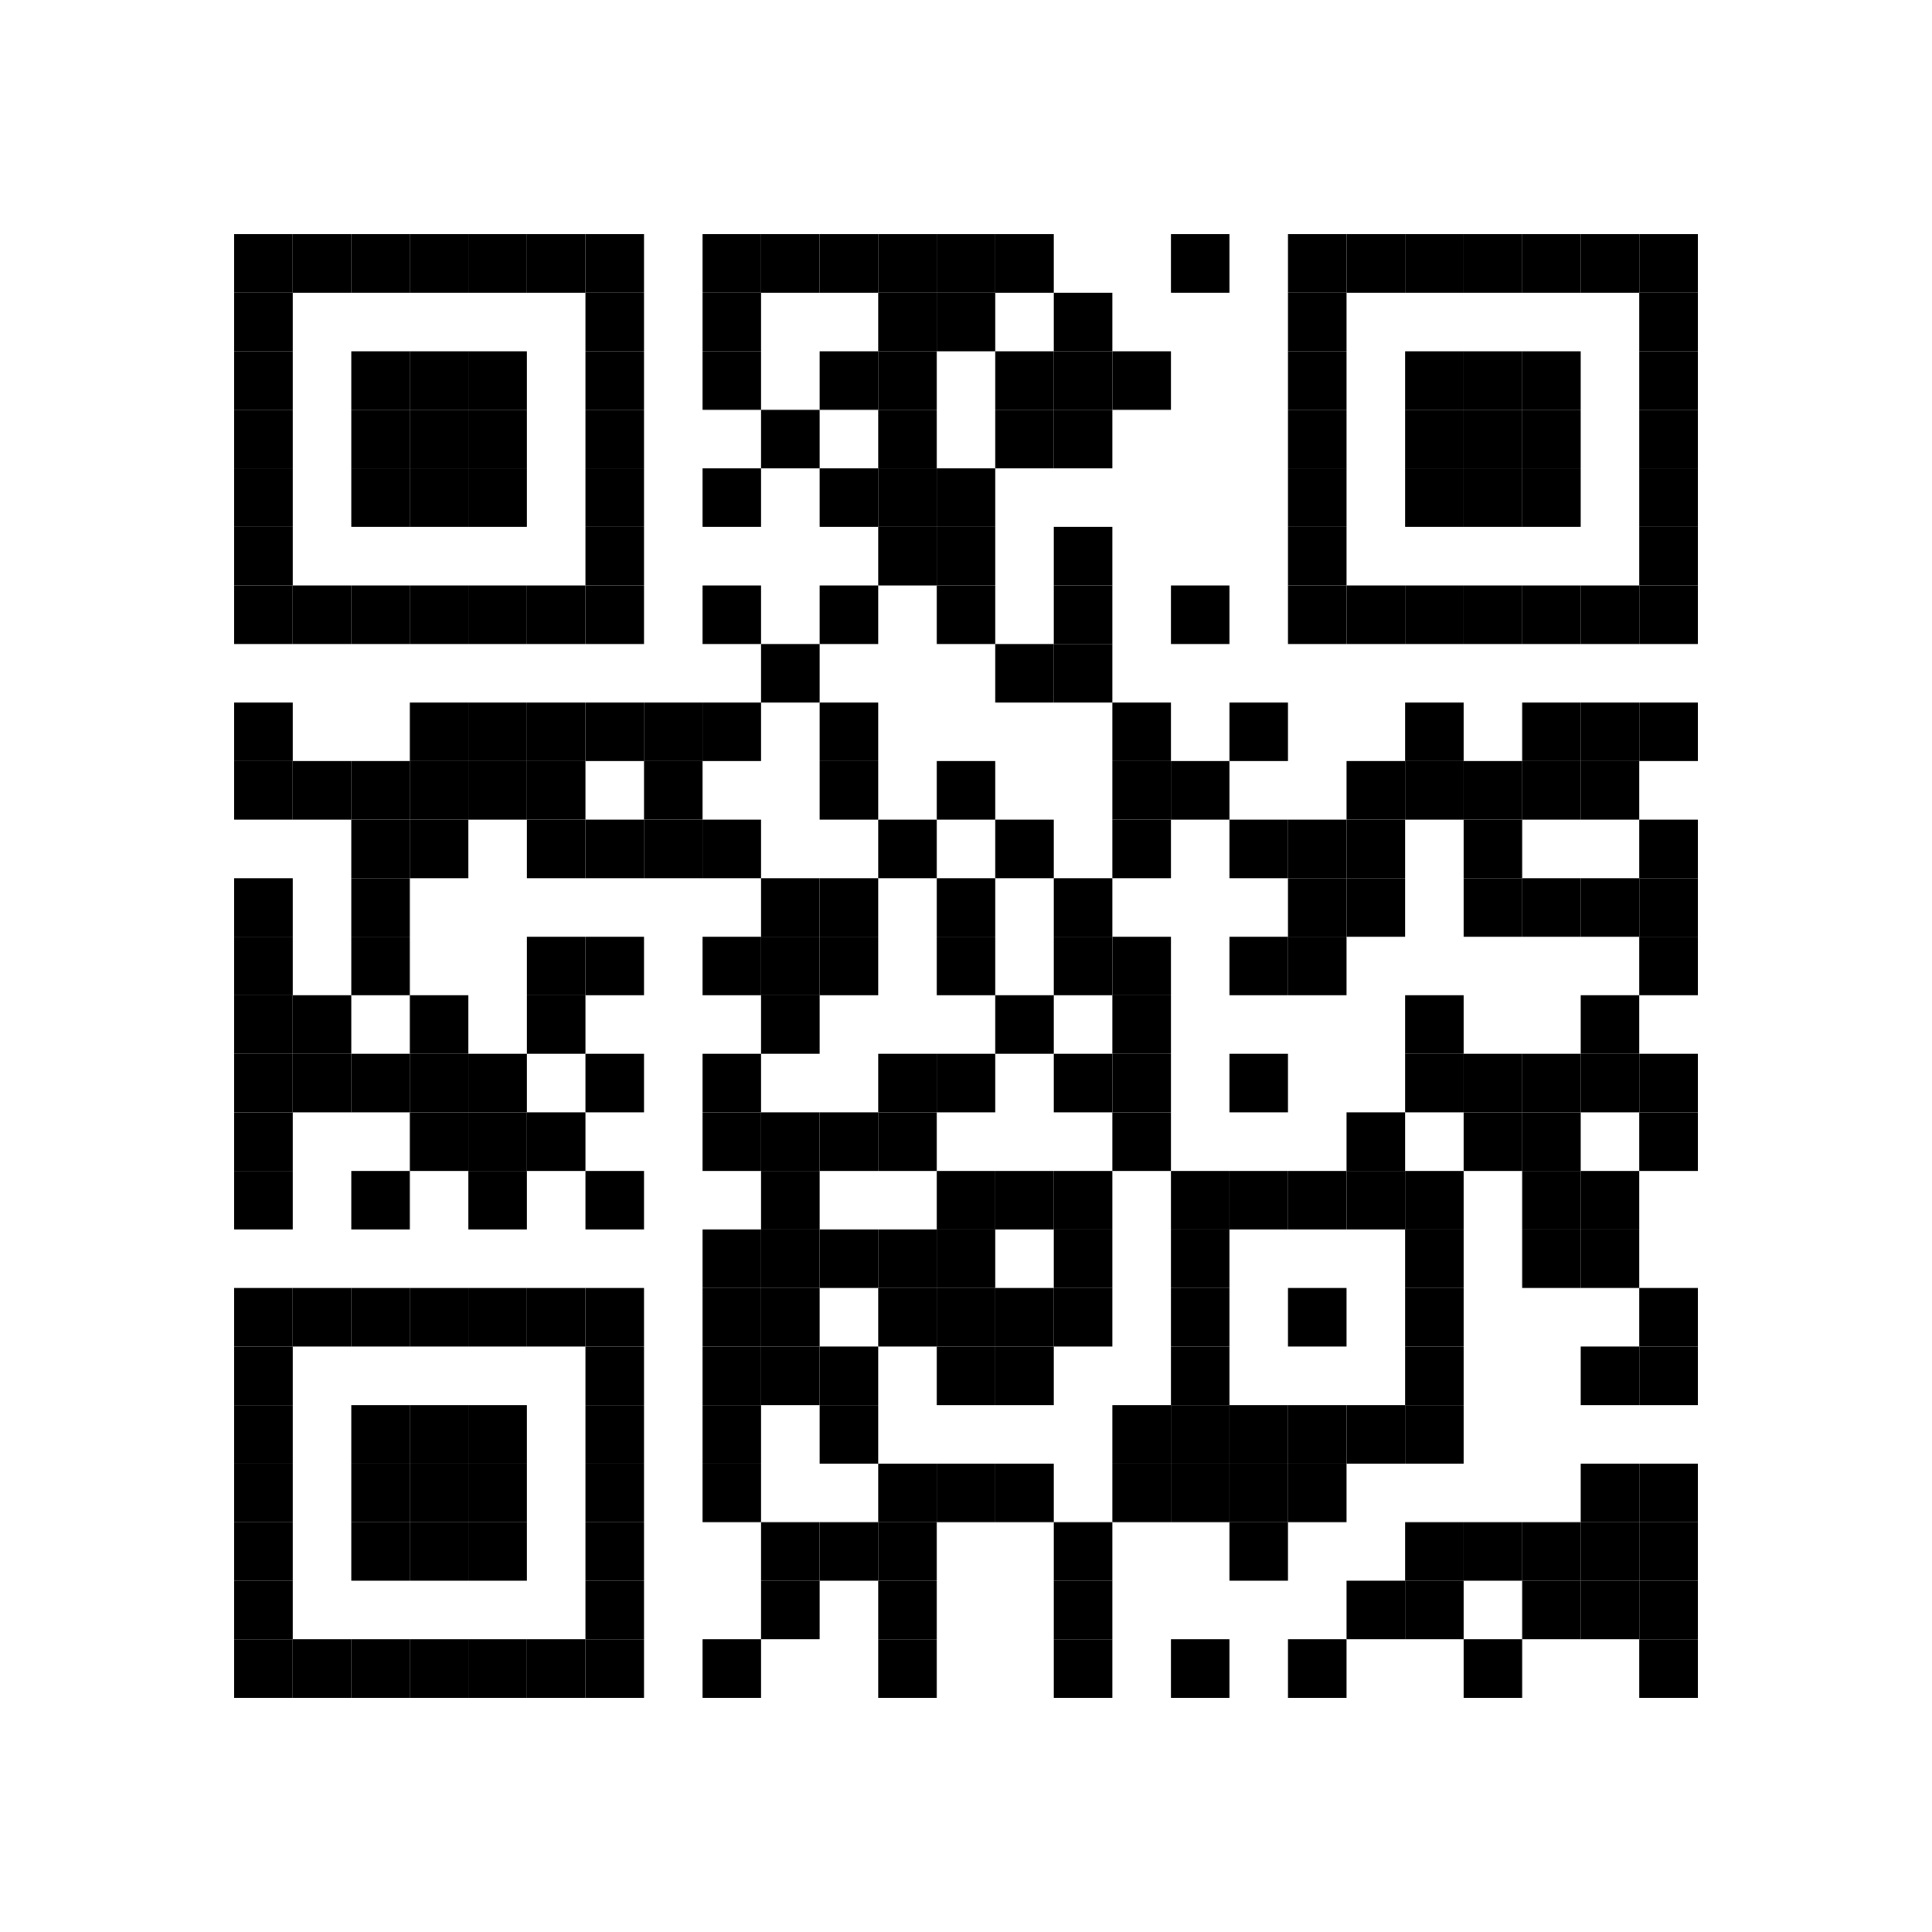 <svg xmlns="http://www.w3.org/2000/svg" width="33mm" height="33mm"><rect x="4mm" y="4mm" width="1mm" height="1mm"></rect><rect x="5mm" y="4mm" width="1mm" height="1mm"></rect><rect x="6mm" y="4mm" width="1mm" height="1mm"></rect><rect x="7mm" y="4mm" width="1mm" height="1mm"></rect><rect x="8mm" y="4mm" width="1mm" height="1mm"></rect><rect x="9mm" y="4mm" width="1mm" height="1mm"></rect><rect x="10mm" y="4mm" width="1mm" height="1mm"></rect><rect x="12mm" y="4mm" width="1mm" height="1mm"></rect><rect x="13mm" y="4mm" width="1mm" height="1mm"></rect><rect x="14mm" y="4mm" width="1mm" height="1mm"></rect><rect x="15mm" y="4mm" width="1mm" height="1mm"></rect><rect x="16mm" y="4mm" width="1mm" height="1mm"></rect><rect x="17mm" y="4mm" width="1mm" height="1mm"></rect><rect x="20mm" y="4mm" width="1mm" height="1mm"></rect><rect x="22mm" y="4mm" width="1mm" height="1mm"></rect><rect x="23mm" y="4mm" width="1mm" height="1mm"></rect><rect x="24mm" y="4mm" width="1mm" height="1mm"></rect><rect x="25mm" y="4mm" width="1mm" height="1mm"></rect><rect x="26mm" y="4mm" width="1mm" height="1mm"></rect><rect x="27mm" y="4mm" width="1mm" height="1mm"></rect><rect x="28mm" y="4mm" width="1mm" height="1mm"></rect><rect x="4mm" y="5mm" width="1mm" height="1mm"></rect><rect x="10mm" y="5mm" width="1mm" height="1mm"></rect><rect x="12mm" y="5mm" width="1mm" height="1mm"></rect><rect x="15mm" y="5mm" width="1mm" height="1mm"></rect><rect x="16mm" y="5mm" width="1mm" height="1mm"></rect><rect x="18mm" y="5mm" width="1mm" height="1mm"></rect><rect x="22mm" y="5mm" width="1mm" height="1mm"></rect><rect x="28mm" y="5mm" width="1mm" height="1mm"></rect><rect x="4mm" y="6mm" width="1mm" height="1mm"></rect><rect x="6mm" y="6mm" width="1mm" height="1mm"></rect><rect x="7mm" y="6mm" width="1mm" height="1mm"></rect><rect x="8mm" y="6mm" width="1mm" height="1mm"></rect><rect x="10mm" y="6mm" width="1mm" height="1mm"></rect><rect x="12mm" y="6mm" width="1mm" height="1mm"></rect><rect x="14mm" y="6mm" width="1mm" height="1mm"></rect><rect x="15mm" y="6mm" width="1mm" height="1mm"></rect><rect x="17mm" y="6mm" width="1mm" height="1mm"></rect><rect x="18mm" y="6mm" width="1mm" height="1mm"></rect><rect x="19mm" y="6mm" width="1mm" height="1mm"></rect><rect x="22mm" y="6mm" width="1mm" height="1mm"></rect><rect x="24mm" y="6mm" width="1mm" height="1mm"></rect><rect x="25mm" y="6mm" width="1mm" height="1mm"></rect><rect x="26mm" y="6mm" width="1mm" height="1mm"></rect><rect x="28mm" y="6mm" width="1mm" height="1mm"></rect><rect x="4mm" y="7mm" width="1mm" height="1mm"></rect><rect x="6mm" y="7mm" width="1mm" height="1mm"></rect><rect x="7mm" y="7mm" width="1mm" height="1mm"></rect><rect x="8mm" y="7mm" width="1mm" height="1mm"></rect><rect x="10mm" y="7mm" width="1mm" height="1mm"></rect><rect x="13mm" y="7mm" width="1mm" height="1mm"></rect><rect x="15mm" y="7mm" width="1mm" height="1mm"></rect><rect x="17mm" y="7mm" width="1mm" height="1mm"></rect><rect x="18mm" y="7mm" width="1mm" height="1mm"></rect><rect x="22mm" y="7mm" width="1mm" height="1mm"></rect><rect x="24mm" y="7mm" width="1mm" height="1mm"></rect><rect x="25mm" y="7mm" width="1mm" height="1mm"></rect><rect x="26mm" y="7mm" width="1mm" height="1mm"></rect><rect x="28mm" y="7mm" width="1mm" height="1mm"></rect><rect x="4mm" y="8mm" width="1mm" height="1mm"></rect><rect x="6mm" y="8mm" width="1mm" height="1mm"></rect><rect x="7mm" y="8mm" width="1mm" height="1mm"></rect><rect x="8mm" y="8mm" width="1mm" height="1mm"></rect><rect x="10mm" y="8mm" width="1mm" height="1mm"></rect><rect x="12mm" y="8mm" width="1mm" height="1mm"></rect><rect x="14mm" y="8mm" width="1mm" height="1mm"></rect><rect x="15mm" y="8mm" width="1mm" height="1mm"></rect><rect x="16mm" y="8mm" width="1mm" height="1mm"></rect><rect x="22mm" y="8mm" width="1mm" height="1mm"></rect><rect x="24mm" y="8mm" width="1mm" height="1mm"></rect><rect x="25mm" y="8mm" width="1mm" height="1mm"></rect><rect x="26mm" y="8mm" width="1mm" height="1mm"></rect><rect x="28mm" y="8mm" width="1mm" height="1mm"></rect><rect x="4mm" y="9mm" width="1mm" height="1mm"></rect><rect x="10mm" y="9mm" width="1mm" height="1mm"></rect><rect x="15mm" y="9mm" width="1mm" height="1mm"></rect><rect x="16mm" y="9mm" width="1mm" height="1mm"></rect><rect x="18mm" y="9mm" width="1mm" height="1mm"></rect><rect x="22mm" y="9mm" width="1mm" height="1mm"></rect><rect x="28mm" y="9mm" width="1mm" height="1mm"></rect><rect x="4mm" y="10mm" width="1mm" height="1mm"></rect><rect x="5mm" y="10mm" width="1mm" height="1mm"></rect><rect x="6mm" y="10mm" width="1mm" height="1mm"></rect><rect x="7mm" y="10mm" width="1mm" height="1mm"></rect><rect x="8mm" y="10mm" width="1mm" height="1mm"></rect><rect x="9mm" y="10mm" width="1mm" height="1mm"></rect><rect x="10mm" y="10mm" width="1mm" height="1mm"></rect><rect x="12mm" y="10mm" width="1mm" height="1mm"></rect><rect x="14mm" y="10mm" width="1mm" height="1mm"></rect><rect x="16mm" y="10mm" width="1mm" height="1mm"></rect><rect x="18mm" y="10mm" width="1mm" height="1mm"></rect><rect x="20mm" y="10mm" width="1mm" height="1mm"></rect><rect x="22mm" y="10mm" width="1mm" height="1mm"></rect><rect x="23mm" y="10mm" width="1mm" height="1mm"></rect><rect x="24mm" y="10mm" width="1mm" height="1mm"></rect><rect x="25mm" y="10mm" width="1mm" height="1mm"></rect><rect x="26mm" y="10mm" width="1mm" height="1mm"></rect><rect x="27mm" y="10mm" width="1mm" height="1mm"></rect><rect x="28mm" y="10mm" width="1mm" height="1mm"></rect><rect x="13mm" y="11mm" width="1mm" height="1mm"></rect><rect x="17mm" y="11mm" width="1mm" height="1mm"></rect><rect x="18mm" y="11mm" width="1mm" height="1mm"></rect><rect x="4mm" y="12mm" width="1mm" height="1mm"></rect><rect x="7mm" y="12mm" width="1mm" height="1mm"></rect><rect x="8mm" y="12mm" width="1mm" height="1mm"></rect><rect x="9mm" y="12mm" width="1mm" height="1mm"></rect><rect x="10mm" y="12mm" width="1mm" height="1mm"></rect><rect x="11mm" y="12mm" width="1mm" height="1mm"></rect><rect x="12mm" y="12mm" width="1mm" height="1mm"></rect><rect x="14mm" y="12mm" width="1mm" height="1mm"></rect><rect x="19mm" y="12mm" width="1mm" height="1mm"></rect><rect x="21mm" y="12mm" width="1mm" height="1mm"></rect><rect x="24mm" y="12mm" width="1mm" height="1mm"></rect><rect x="26mm" y="12mm" width="1mm" height="1mm"></rect><rect x="27mm" y="12mm" width="1mm" height="1mm"></rect><rect x="28mm" y="12mm" width="1mm" height="1mm"></rect><rect x="4mm" y="13mm" width="1mm" height="1mm"></rect><rect x="5mm" y="13mm" width="1mm" height="1mm"></rect><rect x="6mm" y="13mm" width="1mm" height="1mm"></rect><rect x="7mm" y="13mm" width="1mm" height="1mm"></rect><rect x="8mm" y="13mm" width="1mm" height="1mm"></rect><rect x="9mm" y="13mm" width="1mm" height="1mm"></rect><rect x="11mm" y="13mm" width="1mm" height="1mm"></rect><rect x="14mm" y="13mm" width="1mm" height="1mm"></rect><rect x="16mm" y="13mm" width="1mm" height="1mm"></rect><rect x="19mm" y="13mm" width="1mm" height="1mm"></rect><rect x="20mm" y="13mm" width="1mm" height="1mm"></rect><rect x="23mm" y="13mm" width="1mm" height="1mm"></rect><rect x="24mm" y="13mm" width="1mm" height="1mm"></rect><rect x="25mm" y="13mm" width="1mm" height="1mm"></rect><rect x="26mm" y="13mm" width="1mm" height="1mm"></rect><rect x="27mm" y="13mm" width="1mm" height="1mm"></rect><rect x="6mm" y="14mm" width="1mm" height="1mm"></rect><rect x="7mm" y="14mm" width="1mm" height="1mm"></rect><rect x="9mm" y="14mm" width="1mm" height="1mm"></rect><rect x="10mm" y="14mm" width="1mm" height="1mm"></rect><rect x="11mm" y="14mm" width="1mm" height="1mm"></rect><rect x="12mm" y="14mm" width="1mm" height="1mm"></rect><rect x="15mm" y="14mm" width="1mm" height="1mm"></rect><rect x="17mm" y="14mm" width="1mm" height="1mm"></rect><rect x="19mm" y="14mm" width="1mm" height="1mm"></rect><rect x="21mm" y="14mm" width="1mm" height="1mm"></rect><rect x="22mm" y="14mm" width="1mm" height="1mm"></rect><rect x="23mm" y="14mm" width="1mm" height="1mm"></rect><rect x="25mm" y="14mm" width="1mm" height="1mm"></rect><rect x="28mm" y="14mm" width="1mm" height="1mm"></rect><rect x="4mm" y="15mm" width="1mm" height="1mm"></rect><rect x="6mm" y="15mm" width="1mm" height="1mm"></rect><rect x="13mm" y="15mm" width="1mm" height="1mm"></rect><rect x="14mm" y="15mm" width="1mm" height="1mm"></rect><rect x="16mm" y="15mm" width="1mm" height="1mm"></rect><rect x="18mm" y="15mm" width="1mm" height="1mm"></rect><rect x="22mm" y="15mm" width="1mm" height="1mm"></rect><rect x="23mm" y="15mm" width="1mm" height="1mm"></rect><rect x="25mm" y="15mm" width="1mm" height="1mm"></rect><rect x="26mm" y="15mm" width="1mm" height="1mm"></rect><rect x="27mm" y="15mm" width="1mm" height="1mm"></rect><rect x="28mm" y="15mm" width="1mm" height="1mm"></rect><rect x="4mm" y="16mm" width="1mm" height="1mm"></rect><rect x="6mm" y="16mm" width="1mm" height="1mm"></rect><rect x="9mm" y="16mm" width="1mm" height="1mm"></rect><rect x="10mm" y="16mm" width="1mm" height="1mm"></rect><rect x="12mm" y="16mm" width="1mm" height="1mm"></rect><rect x="13mm" y="16mm" width="1mm" height="1mm"></rect><rect x="14mm" y="16mm" width="1mm" height="1mm"></rect><rect x="16mm" y="16mm" width="1mm" height="1mm"></rect><rect x="18mm" y="16mm" width="1mm" height="1mm"></rect><rect x="19mm" y="16mm" width="1mm" height="1mm"></rect><rect x="21mm" y="16mm" width="1mm" height="1mm"></rect><rect x="22mm" y="16mm" width="1mm" height="1mm"></rect><rect x="28mm" y="16mm" width="1mm" height="1mm"></rect><rect x="4mm" y="17mm" width="1mm" height="1mm"></rect><rect x="5mm" y="17mm" width="1mm" height="1mm"></rect><rect x="7mm" y="17mm" width="1mm" height="1mm"></rect><rect x="9mm" y="17mm" width="1mm" height="1mm"></rect><rect x="13mm" y="17mm" width="1mm" height="1mm"></rect><rect x="17mm" y="17mm" width="1mm" height="1mm"></rect><rect x="19mm" y="17mm" width="1mm" height="1mm"></rect><rect x="24mm" y="17mm" width="1mm" height="1mm"></rect><rect x="27mm" y="17mm" width="1mm" height="1mm"></rect><rect x="4mm" y="18mm" width="1mm" height="1mm"></rect><rect x="5mm" y="18mm" width="1mm" height="1mm"></rect><rect x="6mm" y="18mm" width="1mm" height="1mm"></rect><rect x="7mm" y="18mm" width="1mm" height="1mm"></rect><rect x="8mm" y="18mm" width="1mm" height="1mm"></rect><rect x="10mm" y="18mm" width="1mm" height="1mm"></rect><rect x="12mm" y="18mm" width="1mm" height="1mm"></rect><rect x="15mm" y="18mm" width="1mm" height="1mm"></rect><rect x="16mm" y="18mm" width="1mm" height="1mm"></rect><rect x="18mm" y="18mm" width="1mm" height="1mm"></rect><rect x="19mm" y="18mm" width="1mm" height="1mm"></rect><rect x="21mm" y="18mm" width="1mm" height="1mm"></rect><rect x="24mm" y="18mm" width="1mm" height="1mm"></rect><rect x="25mm" y="18mm" width="1mm" height="1mm"></rect><rect x="26mm" y="18mm" width="1mm" height="1mm"></rect><rect x="27mm" y="18mm" width="1mm" height="1mm"></rect><rect x="28mm" y="18mm" width="1mm" height="1mm"></rect><rect x="4mm" y="19mm" width="1mm" height="1mm"></rect><rect x="7mm" y="19mm" width="1mm" height="1mm"></rect><rect x="8mm" y="19mm" width="1mm" height="1mm"></rect><rect x="9mm" y="19mm" width="1mm" height="1mm"></rect><rect x="12mm" y="19mm" width="1mm" height="1mm"></rect><rect x="13mm" y="19mm" width="1mm" height="1mm"></rect><rect x="14mm" y="19mm" width="1mm" height="1mm"></rect><rect x="15mm" y="19mm" width="1mm" height="1mm"></rect><rect x="19mm" y="19mm" width="1mm" height="1mm"></rect><rect x="23mm" y="19mm" width="1mm" height="1mm"></rect><rect x="25mm" y="19mm" width="1mm" height="1mm"></rect><rect x="26mm" y="19mm" width="1mm" height="1mm"></rect><rect x="28mm" y="19mm" width="1mm" height="1mm"></rect><rect x="4mm" y="20mm" width="1mm" height="1mm"></rect><rect x="6mm" y="20mm" width="1mm" height="1mm"></rect><rect x="8mm" y="20mm" width="1mm" height="1mm"></rect><rect x="10mm" y="20mm" width="1mm" height="1mm"></rect><rect x="13mm" y="20mm" width="1mm" height="1mm"></rect><rect x="16mm" y="20mm" width="1mm" height="1mm"></rect><rect x="17mm" y="20mm" width="1mm" height="1mm"></rect><rect x="18mm" y="20mm" width="1mm" height="1mm"></rect><rect x="20mm" y="20mm" width="1mm" height="1mm"></rect><rect x="21mm" y="20mm" width="1mm" height="1mm"></rect><rect x="22mm" y="20mm" width="1mm" height="1mm"></rect><rect x="23mm" y="20mm" width="1mm" height="1mm"></rect><rect x="24mm" y="20mm" width="1mm" height="1mm"></rect><rect x="26mm" y="20mm" width="1mm" height="1mm"></rect><rect x="27mm" y="20mm" width="1mm" height="1mm"></rect><rect x="12mm" y="21mm" width="1mm" height="1mm"></rect><rect x="13mm" y="21mm" width="1mm" height="1mm"></rect><rect x="14mm" y="21mm" width="1mm" height="1mm"></rect><rect x="15mm" y="21mm" width="1mm" height="1mm"></rect><rect x="16mm" y="21mm" width="1mm" height="1mm"></rect><rect x="18mm" y="21mm" width="1mm" height="1mm"></rect><rect x="20mm" y="21mm" width="1mm" height="1mm"></rect><rect x="24mm" y="21mm" width="1mm" height="1mm"></rect><rect x="26mm" y="21mm" width="1mm" height="1mm"></rect><rect x="27mm" y="21mm" width="1mm" height="1mm"></rect><rect x="4mm" y="22mm" width="1mm" height="1mm"></rect><rect x="5mm" y="22mm" width="1mm" height="1mm"></rect><rect x="6mm" y="22mm" width="1mm" height="1mm"></rect><rect x="7mm" y="22mm" width="1mm" height="1mm"></rect><rect x="8mm" y="22mm" width="1mm" height="1mm"></rect><rect x="9mm" y="22mm" width="1mm" height="1mm"></rect><rect x="10mm" y="22mm" width="1mm" height="1mm"></rect><rect x="12mm" y="22mm" width="1mm" height="1mm"></rect><rect x="13mm" y="22mm" width="1mm" height="1mm"></rect><rect x="15mm" y="22mm" width="1mm" height="1mm"></rect><rect x="16mm" y="22mm" width="1mm" height="1mm"></rect><rect x="17mm" y="22mm" width="1mm" height="1mm"></rect><rect x="18mm" y="22mm" width="1mm" height="1mm"></rect><rect x="20mm" y="22mm" width="1mm" height="1mm"></rect><rect x="22mm" y="22mm" width="1mm" height="1mm"></rect><rect x="24mm" y="22mm" width="1mm" height="1mm"></rect><rect x="28mm" y="22mm" width="1mm" height="1mm"></rect><rect x="4mm" y="23mm" width="1mm" height="1mm"></rect><rect x="10mm" y="23mm" width="1mm" height="1mm"></rect><rect x="12mm" y="23mm" width="1mm" height="1mm"></rect><rect x="13mm" y="23mm" width="1mm" height="1mm"></rect><rect x="14mm" y="23mm" width="1mm" height="1mm"></rect><rect x="16mm" y="23mm" width="1mm" height="1mm"></rect><rect x="17mm" y="23mm" width="1mm" height="1mm"></rect><rect x="20mm" y="23mm" width="1mm" height="1mm"></rect><rect x="24mm" y="23mm" width="1mm" height="1mm"></rect><rect x="27mm" y="23mm" width="1mm" height="1mm"></rect><rect x="28mm" y="23mm" width="1mm" height="1mm"></rect><rect x="4mm" y="24mm" width="1mm" height="1mm"></rect><rect x="6mm" y="24mm" width="1mm" height="1mm"></rect><rect x="7mm" y="24mm" width="1mm" height="1mm"></rect><rect x="8mm" y="24mm" width="1mm" height="1mm"></rect><rect x="10mm" y="24mm" width="1mm" height="1mm"></rect><rect x="12mm" y="24mm" width="1mm" height="1mm"></rect><rect x="14mm" y="24mm" width="1mm" height="1mm"></rect><rect x="19mm" y="24mm" width="1mm" height="1mm"></rect><rect x="20mm" y="24mm" width="1mm" height="1mm"></rect><rect x="21mm" y="24mm" width="1mm" height="1mm"></rect><rect x="22mm" y="24mm" width="1mm" height="1mm"></rect><rect x="23mm" y="24mm" width="1mm" height="1mm"></rect><rect x="24mm" y="24mm" width="1mm" height="1mm"></rect><rect x="4mm" y="25mm" width="1mm" height="1mm"></rect><rect x="6mm" y="25mm" width="1mm" height="1mm"></rect><rect x="7mm" y="25mm" width="1mm" height="1mm"></rect><rect x="8mm" y="25mm" width="1mm" height="1mm"></rect><rect x="10mm" y="25mm" width="1mm" height="1mm"></rect><rect x="12mm" y="25mm" width="1mm" height="1mm"></rect><rect x="15mm" y="25mm" width="1mm" height="1mm"></rect><rect x="16mm" y="25mm" width="1mm" height="1mm"></rect><rect x="17mm" y="25mm" width="1mm" height="1mm"></rect><rect x="19mm" y="25mm" width="1mm" height="1mm"></rect><rect x="20mm" y="25mm" width="1mm" height="1mm"></rect><rect x="21mm" y="25mm" width="1mm" height="1mm"></rect><rect x="22mm" y="25mm" width="1mm" height="1mm"></rect><rect x="27mm" y="25mm" width="1mm" height="1mm"></rect><rect x="28mm" y="25mm" width="1mm" height="1mm"></rect><rect x="4mm" y="26mm" width="1mm" height="1mm"></rect><rect x="6mm" y="26mm" width="1mm" height="1mm"></rect><rect x="7mm" y="26mm" width="1mm" height="1mm"></rect><rect x="8mm" y="26mm" width="1mm" height="1mm"></rect><rect x="10mm" y="26mm" width="1mm" height="1mm"></rect><rect x="13mm" y="26mm" width="1mm" height="1mm"></rect><rect x="14mm" y="26mm" width="1mm" height="1mm"></rect><rect x="15mm" y="26mm" width="1mm" height="1mm"></rect><rect x="18mm" y="26mm" width="1mm" height="1mm"></rect><rect x="21mm" y="26mm" width="1mm" height="1mm"></rect><rect x="24mm" y="26mm" width="1mm" height="1mm"></rect><rect x="25mm" y="26mm" width="1mm" height="1mm"></rect><rect x="26mm" y="26mm" width="1mm" height="1mm"></rect><rect x="27mm" y="26mm" width="1mm" height="1mm"></rect><rect x="28mm" y="26mm" width="1mm" height="1mm"></rect><rect x="4mm" y="27mm" width="1mm" height="1mm"></rect><rect x="10mm" y="27mm" width="1mm" height="1mm"></rect><rect x="13mm" y="27mm" width="1mm" height="1mm"></rect><rect x="15mm" y="27mm" width="1mm" height="1mm"></rect><rect x="18mm" y="27mm" width="1mm" height="1mm"></rect><rect x="23mm" y="27mm" width="1mm" height="1mm"></rect><rect x="24mm" y="27mm" width="1mm" height="1mm"></rect><rect x="26mm" y="27mm" width="1mm" height="1mm"></rect><rect x="27mm" y="27mm" width="1mm" height="1mm"></rect><rect x="28mm" y="27mm" width="1mm" height="1mm"></rect><rect x="4mm" y="28mm" width="1mm" height="1mm"></rect><rect x="5mm" y="28mm" width="1mm" height="1mm"></rect><rect x="6mm" y="28mm" width="1mm" height="1mm"></rect><rect x="7mm" y="28mm" width="1mm" height="1mm"></rect><rect x="8mm" y="28mm" width="1mm" height="1mm"></rect><rect x="9mm" y="28mm" width="1mm" height="1mm"></rect><rect x="10mm" y="28mm" width="1mm" height="1mm"></rect><rect x="12mm" y="28mm" width="1mm" height="1mm"></rect><rect x="15mm" y="28mm" width="1mm" height="1mm"></rect><rect x="18mm" y="28mm" width="1mm" height="1mm"></rect><rect x="20mm" y="28mm" width="1mm" height="1mm"></rect><rect x="22mm" y="28mm" width="1mm" height="1mm"></rect><rect x="25mm" y="28mm" width="1mm" height="1mm"></rect><rect x="28mm" y="28mm" width="1mm" height="1mm"></rect></svg>
